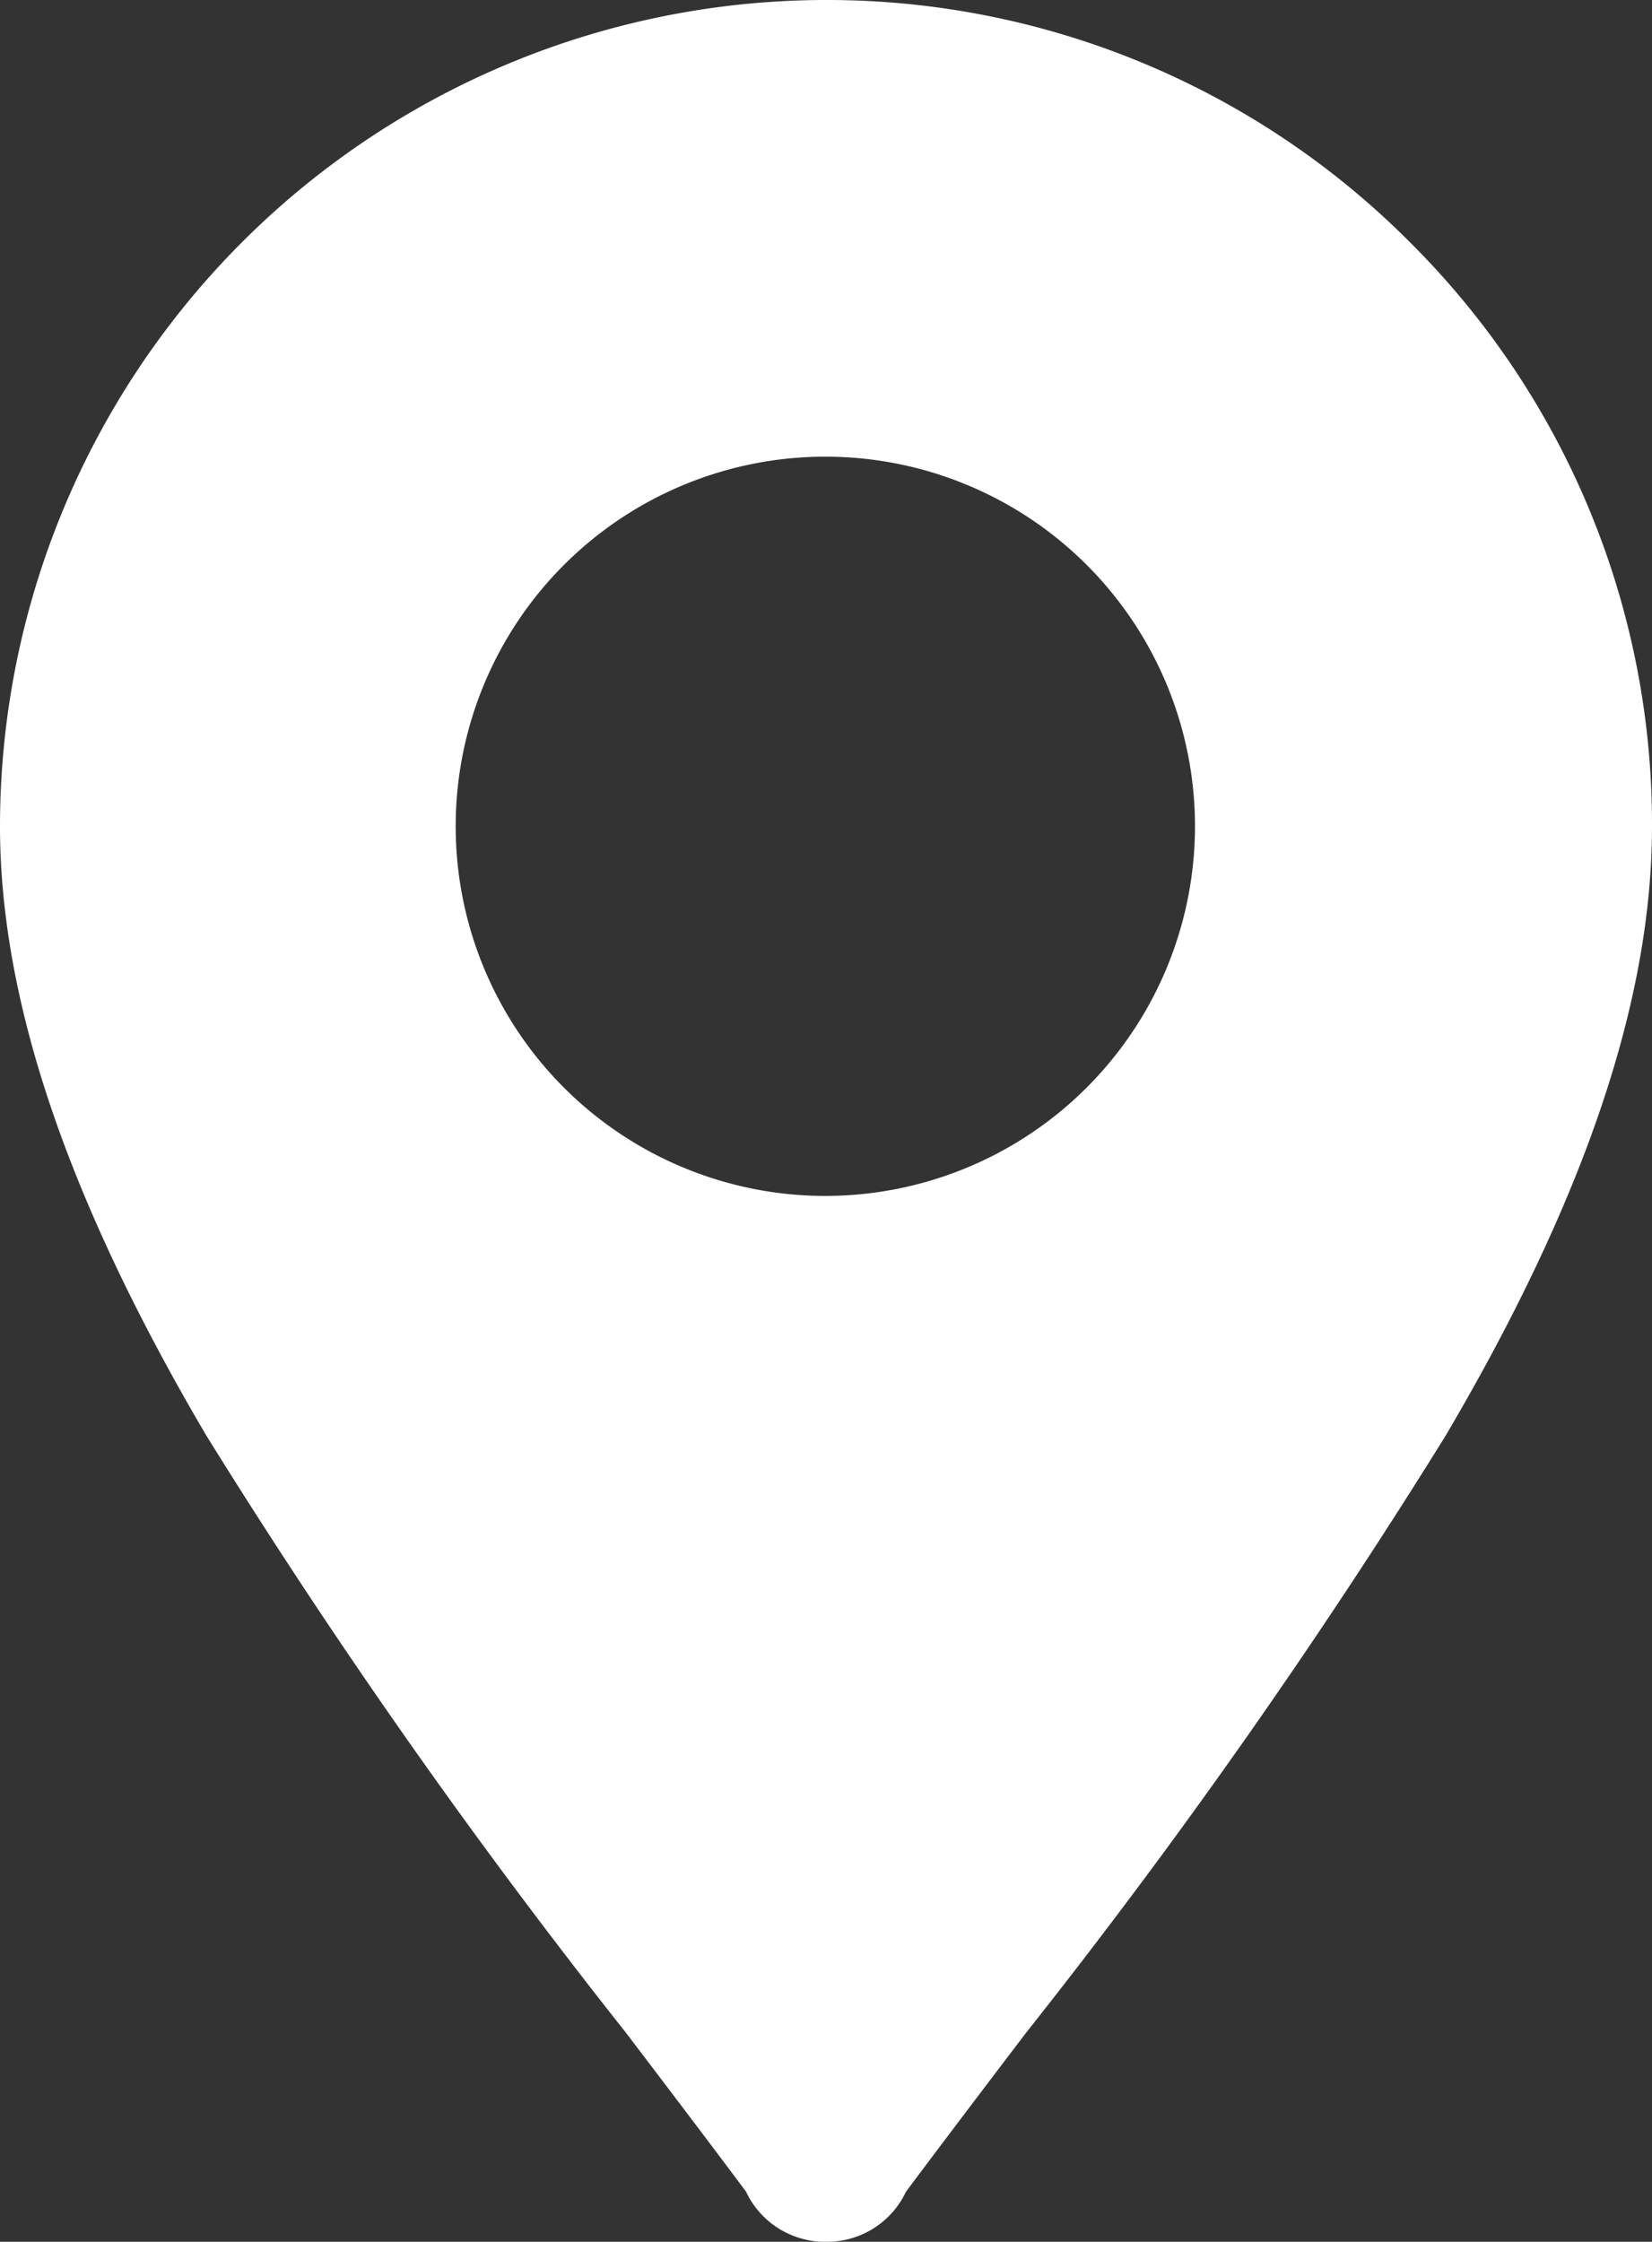 <svg xmlns="http://www.w3.org/2000/svg" width="25.054" height="34" viewBox="0 0 25.054 34">
  <rect x="0" y="0" width="25.054" height="34" fill="#333333" stroke="none"/>
  <path id="Tracciato_28559" data-name="Tracciato 28559" d="M21.392,3.683A12.468,12.468,0,0,0,12.583,0h-.112A12.537,12.537,0,0,0,0,12.531c0,2.642,1.023,5.664,3.129,9.241a96.566,96.566,0,0,0,6.359,9.051c.635.835,1.237,1.628,1.827,2.418a1.32,1.32,0,0,0,.781.692,1.305,1.305,0,0,0,.431.067h.017a1.321,1.321,0,0,0,1.195-.758c.59-.79,1.192-1.583,1.827-2.418a96.553,96.553,0,0,0,6.359-9.051c2.105-3.576,3.129-6.6,3.129-9.241a12.444,12.444,0,0,0-3.662-8.849M12.511,18.138h0a5.606,5.606,0,1,1,5.612-5.606,5.609,5.609,0,0,1-5.612,5.606" fill="#fff"/>
</svg>
